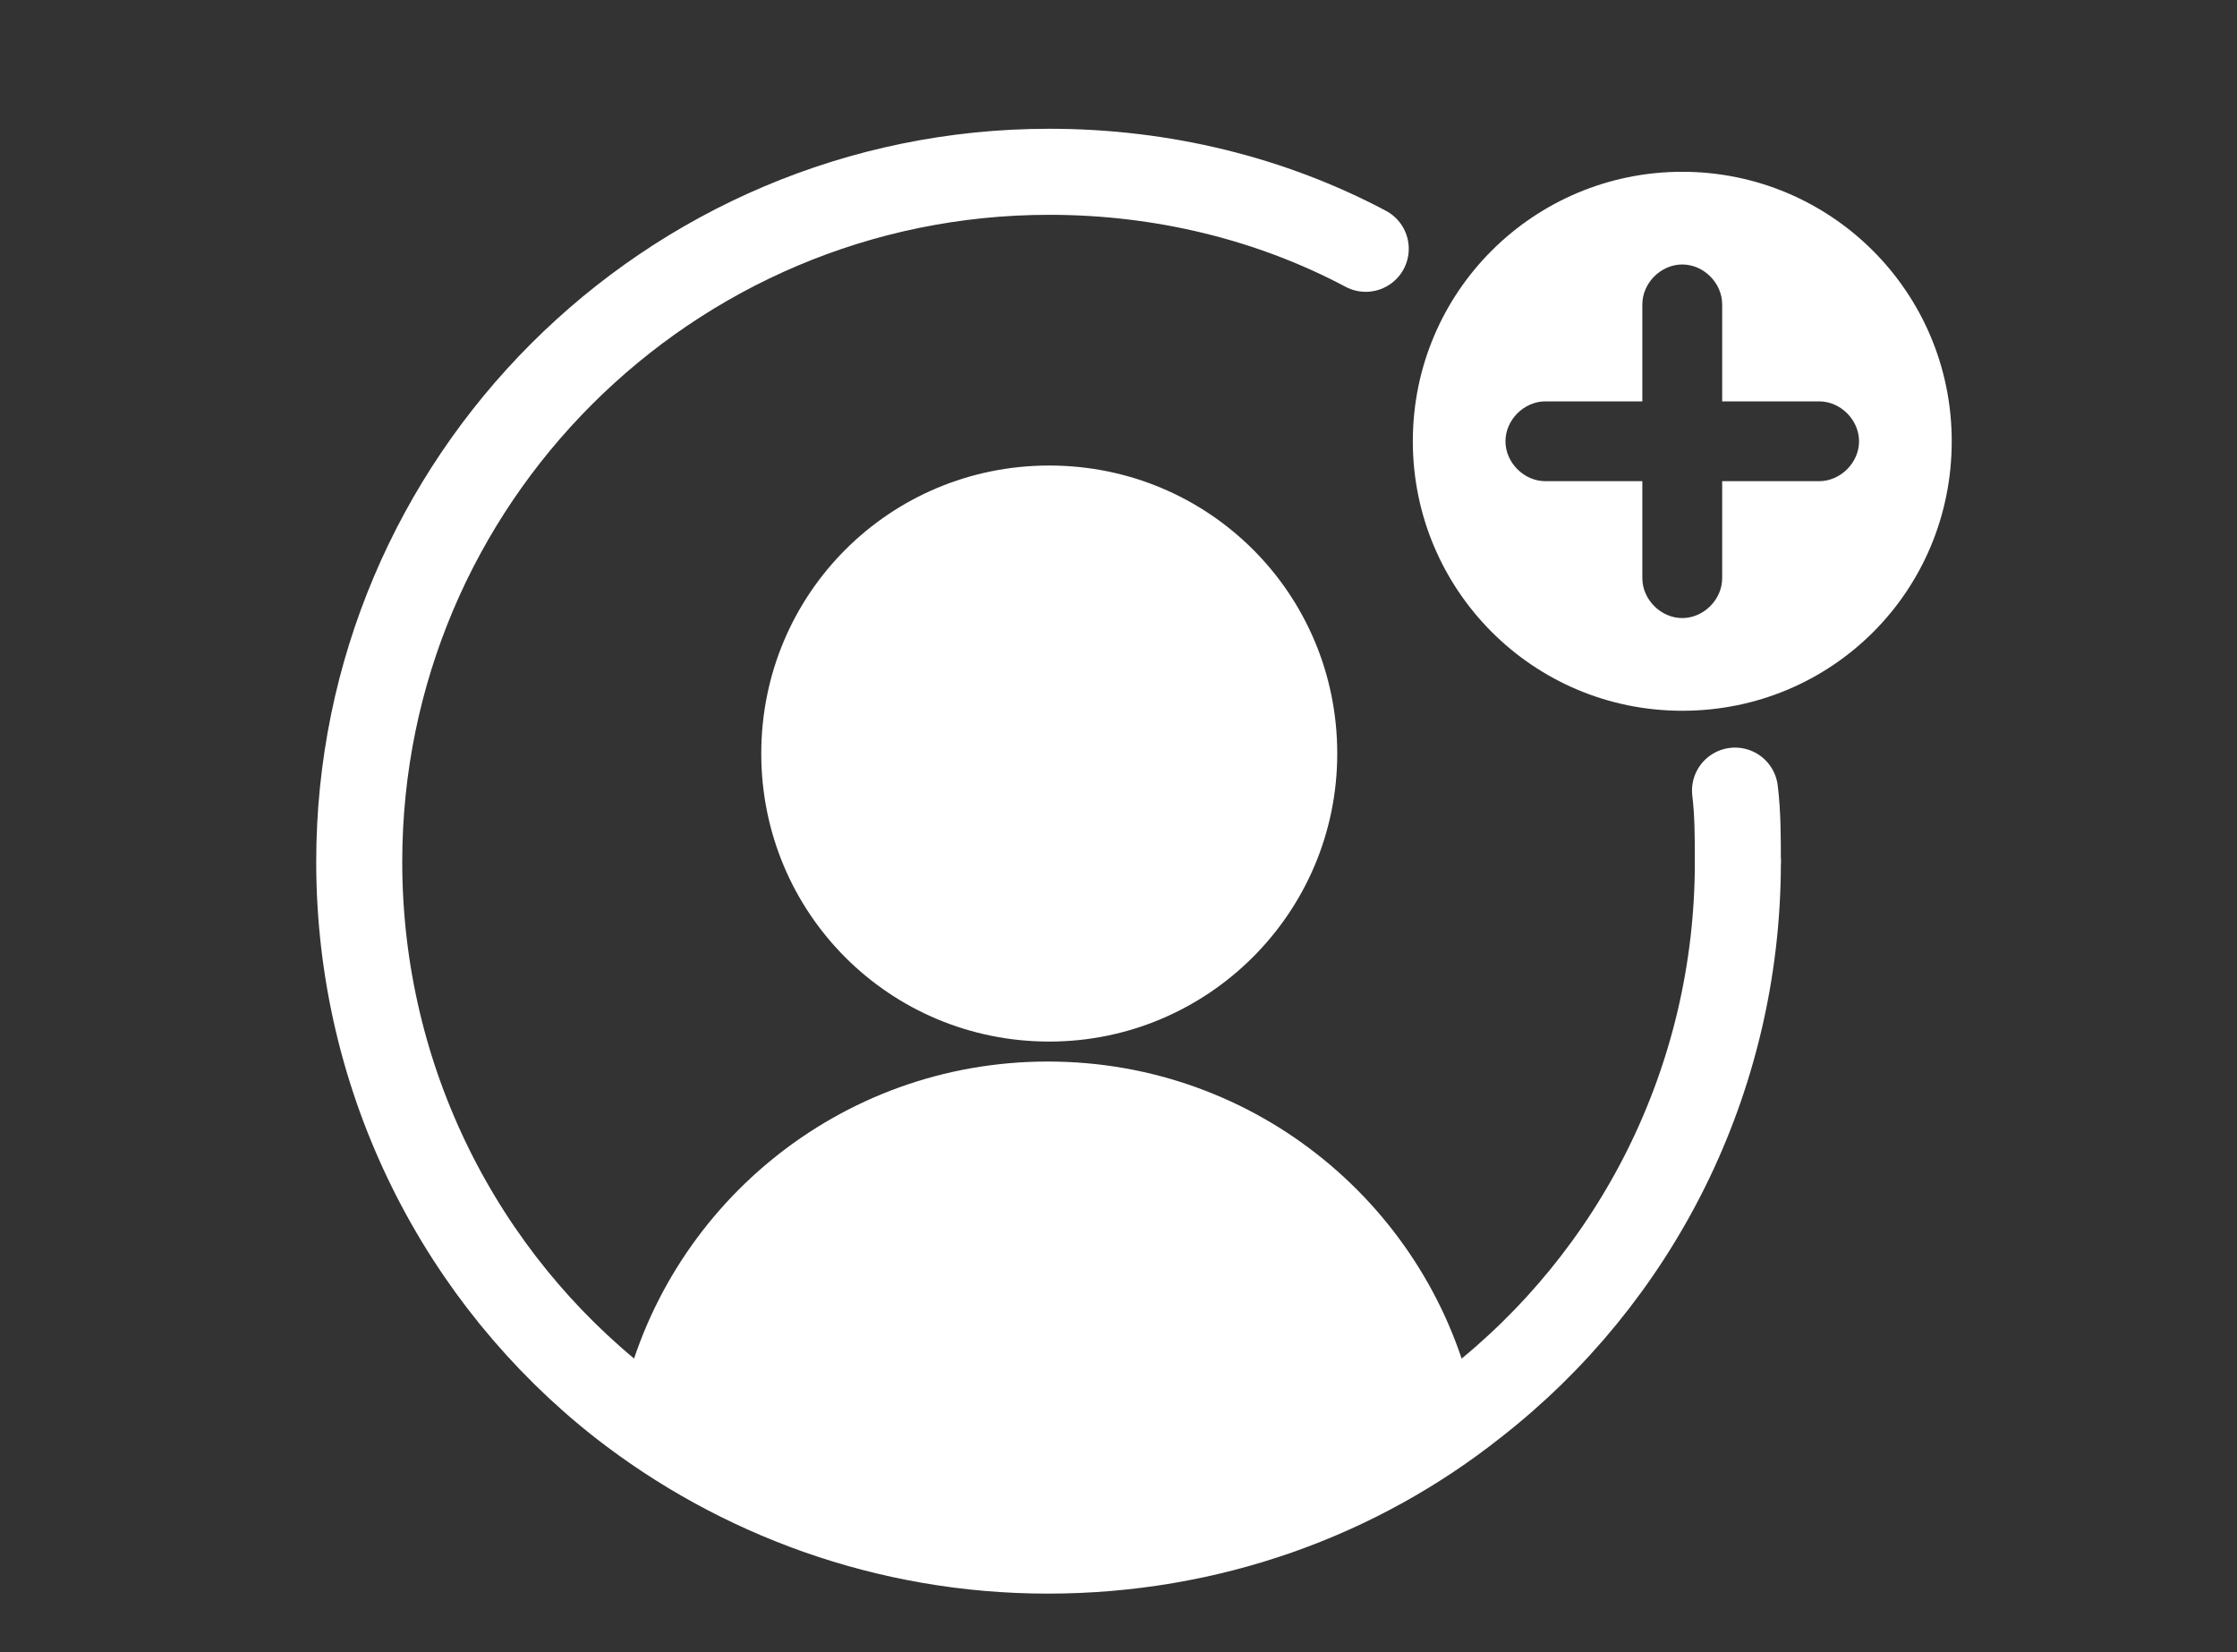 <svg xmlns="http://www.w3.org/2000/svg" fill="none" viewBox="0 0 65 48" height="48" width="65">
<rect x="0" y="0" width="65" height="48" fill="#333333" stroke="none"/>
<path fill="white" d="M48.881 4.991C44.573 4.991 41.052 8.471 41.052 12.821C41.052 17.129 44.532 20.65 48.881 20.65C53.231 20.65 56.711 17.17 56.711 12.821C56.711 8.471 53.19 4.991 48.881 4.991ZM52.858 13.98H50.041V16.797C50.041 17.419 49.503 17.957 48.881 17.957C48.26 17.957 47.721 17.419 47.721 16.797V13.98H44.904C44.283 13.98 43.744 13.442 43.744 12.821C43.744 12.199 44.283 11.661 44.904 11.661H47.721V8.844C47.721 8.222 48.26 7.684 48.881 7.684C49.503 7.684 50.041 8.222 50.041 8.844V11.661H52.858C53.48 11.661 54.018 12.199 54.018 12.821C54.018 13.442 53.48 13.98 52.858 13.98Z"></path>
<path stroke-linejoin="round" stroke-linecap="round" stroke-miterlimit="10" stroke-width="2.5" stroke="white" d="M50.497 25.041C50.497 31.421 47.514 37.138 42.833 40.783C39.436 43.476 35.128 45.05 30.447 45.05C25.765 45.05 21.457 43.434 18.06 40.783C13.42 37.138 10.438 31.421 10.438 25.041C10.438 13.98 19.427 4.991 30.488 4.991C33.802 4.991 36.95 5.778 39.684 7.228"></path>
<path stroke-linejoin="round" stroke-linecap="round" stroke-miterlimit="10" stroke-width="2.5" stroke="white" d="M50.414 22.97C50.496 23.633 50.496 24.337 50.496 25"></path>
<path fill="white" d="M38.856 21.893C38.856 17.253 35.128 13.525 30.488 13.525C25.848 13.525 22.12 17.253 22.12 21.893C22.12 26.532 25.848 30.261 30.488 30.261C35.086 30.261 38.856 26.532 38.856 21.893Z"></path>
<path fill="white" d="M42.833 40.783C39.437 43.476 35.128 45.05 30.447 45.05C25.766 45.05 21.458 43.434 18.061 40.783C19.303 35.108 24.357 30.841 30.447 30.841C36.537 30.841 41.591 35.108 42.833 40.783Z"></path>
</svg>
